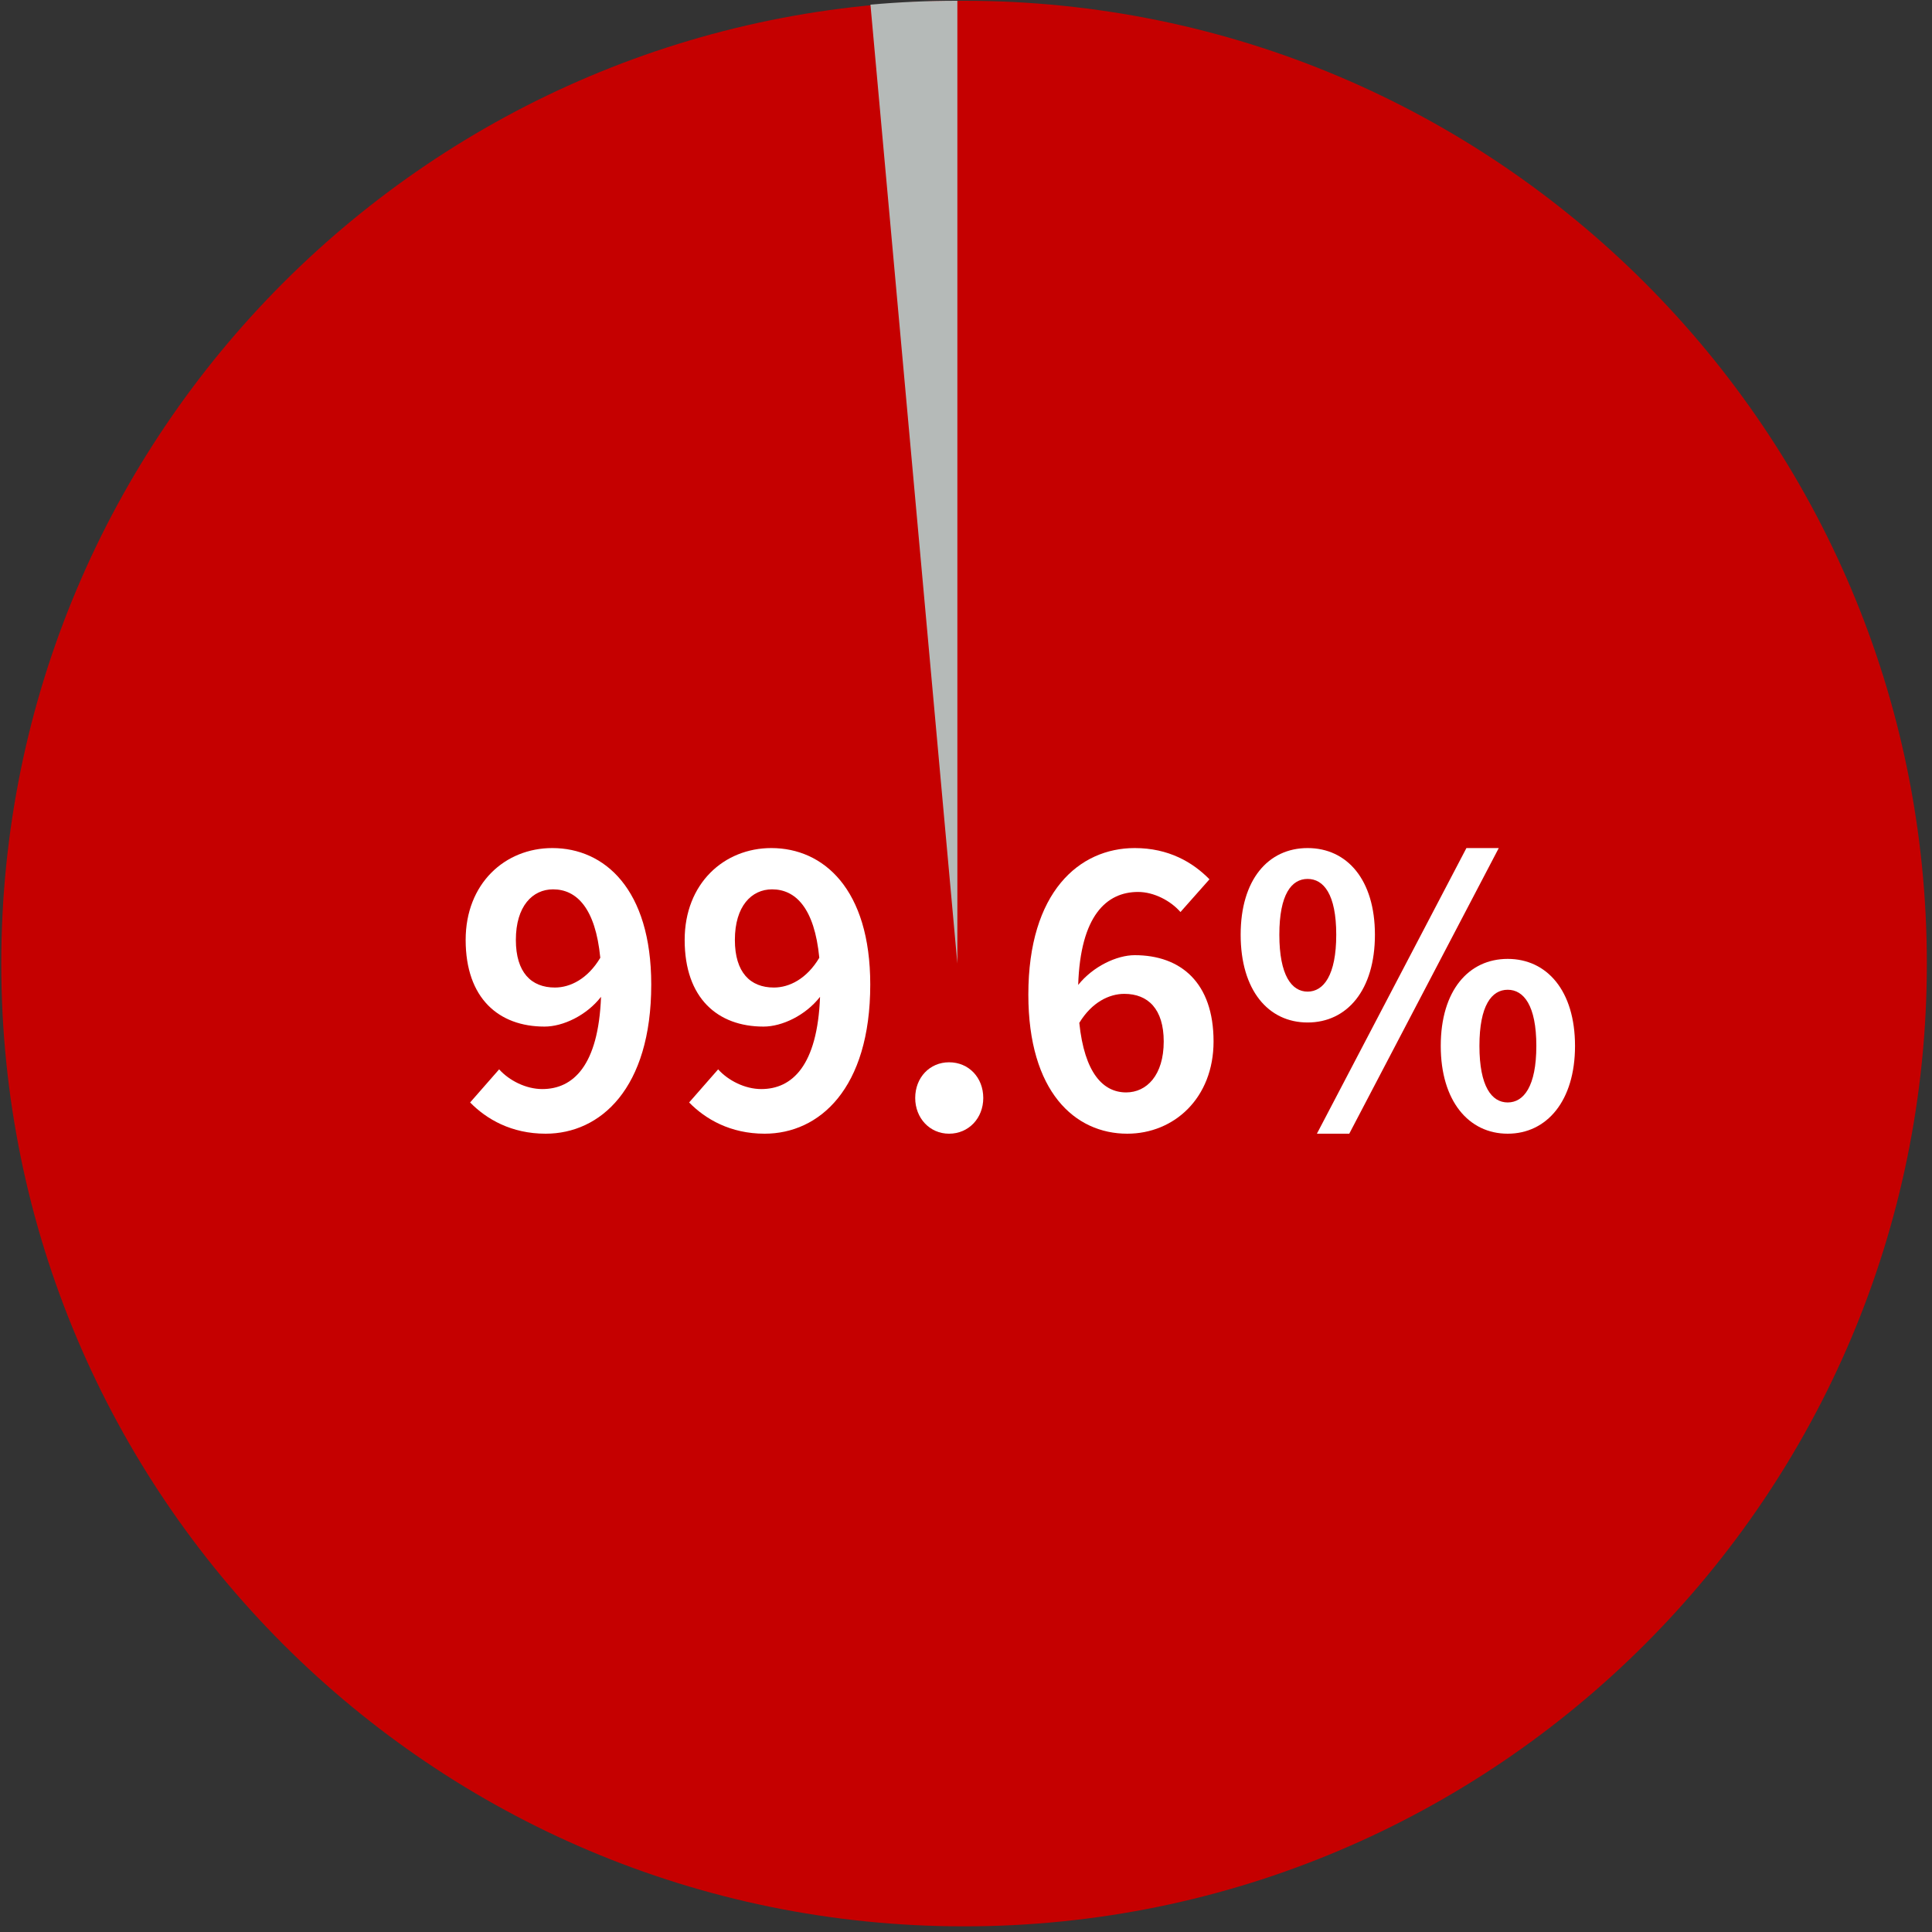 <svg width="301" height="301" viewBox="0 0 301 301" fill="none" xmlns="http://www.w3.org/2000/svg">
<rect x="0" y="0" width="301" height="301" fill="#333333" stroke="none"/>
<path d="M300.198 150.12C300.198 232.963 233.04 300.12 150.198 300.12C67.355 300.12 0.198 232.963 0.198 150.12C0.198 67.277 67.355 0.12 150.198 0.12C233.04 0.12 300.198 67.277 300.198 150.12Z" fill="#C50000"/>
<path d="M149.156 150.12V0.12C144.591 0.12 140.075 0.324 135.614 0.723L149.156 150.12Z" fill="#B5BAB8"/>
<path d="M80.37 146.438C80.37 151.479 82.746 153.855 86.454 153.855C88.83 153.855 91.553 152.522 93.524 149.219C92.77 141.455 89.815 138.557 86.165 138.557C82.978 138.557 80.37 141.165 80.37 146.438ZM85.006 176.627C79.675 176.627 75.793 174.367 73.243 171.759L77.763 166.602C79.327 168.341 81.935 169.673 84.484 169.673C89.294 169.673 93.234 166.023 93.639 155.303C91.38 158.2 87.729 159.939 84.832 159.939C77.705 159.939 72.548 155.535 72.548 146.438C72.548 137.63 78.69 132.126 86.049 132.126C94.161 132.126 101.462 138.499 101.462 153.391C101.462 169.615 93.524 176.627 85.006 176.627Z" fill="white"/>
<path d="M114.492 146.438C114.492 151.479 116.867 153.855 120.576 153.855C122.951 153.855 125.675 152.522 127.645 149.219C126.892 141.455 123.936 138.557 120.286 138.557C117.099 138.557 114.492 141.165 114.492 146.438ZM119.127 176.627C113.796 176.627 109.914 174.367 107.364 171.759L111.884 166.602C113.449 168.341 116.056 169.673 118.606 169.673C123.415 169.673 127.355 166.023 127.761 155.303C125.501 158.2 121.85 159.939 118.953 159.939C111.826 159.939 106.669 155.535 106.669 146.438C106.669 137.63 112.811 132.126 120.17 132.126C128.282 132.126 135.583 138.499 135.583 153.391C135.583 169.615 127.645 176.627 119.127 176.627Z" fill="white"/>
<path d="M147.86 176.627C144.847 176.627 142.587 174.193 142.587 171.064C142.587 167.877 144.847 165.501 147.86 165.501C150.931 165.501 153.19 167.877 153.19 171.064C153.19 174.193 150.931 176.627 147.86 176.627Z" fill="white"/>
<path d="M175.163 154.84C172.845 154.84 170.121 156.114 168.151 159.359C168.963 167.182 171.86 170.195 175.452 170.195C178.639 170.195 181.305 167.529 181.305 162.257C181.305 157.215 178.871 154.84 175.163 154.84ZM175.626 176.627C167.456 176.627 160.213 170.079 160.213 154.956C160.213 138.963 168.151 132.126 176.785 132.126C182.058 132.126 185.824 134.328 188.432 136.993L183.912 142.092C182.406 140.354 179.798 138.963 177.307 138.963C172.381 138.963 168.325 142.671 167.978 153.449C170.295 150.552 174.004 148.814 176.785 148.814C183.97 148.814 189.069 153.101 189.069 162.257C189.069 171.064 182.927 176.627 175.626 176.627Z" fill="white"/>
<path d="M203.721 159.301C197.579 159.301 193.291 154.26 193.291 145.627C193.291 137.051 197.579 132.126 203.721 132.126C209.863 132.126 214.209 137.051 214.209 145.627C214.209 154.26 209.863 159.301 203.721 159.301ZM203.721 154.492C206.213 154.492 208.183 151.942 208.183 145.627C208.183 139.311 206.213 136.935 203.721 136.935C201.23 136.935 199.318 139.311 199.318 145.627C199.318 151.942 201.23 154.492 203.721 154.492ZM205.17 176.627L228.463 132.126H233.504L210.211 176.627H205.17ZM234.895 176.627C228.811 176.627 224.465 171.528 224.465 162.952C224.465 154.318 228.811 149.393 234.895 149.393C240.979 149.393 245.383 154.318 245.383 162.952C245.383 171.528 240.979 176.627 234.895 176.627ZM234.895 171.759C237.387 171.759 239.357 169.268 239.357 162.952C239.357 156.636 237.387 154.202 234.895 154.202C232.404 154.202 230.491 156.636 230.491 162.952C230.491 169.268 232.404 171.759 234.895 171.759Z" fill="white"/>
</svg>
